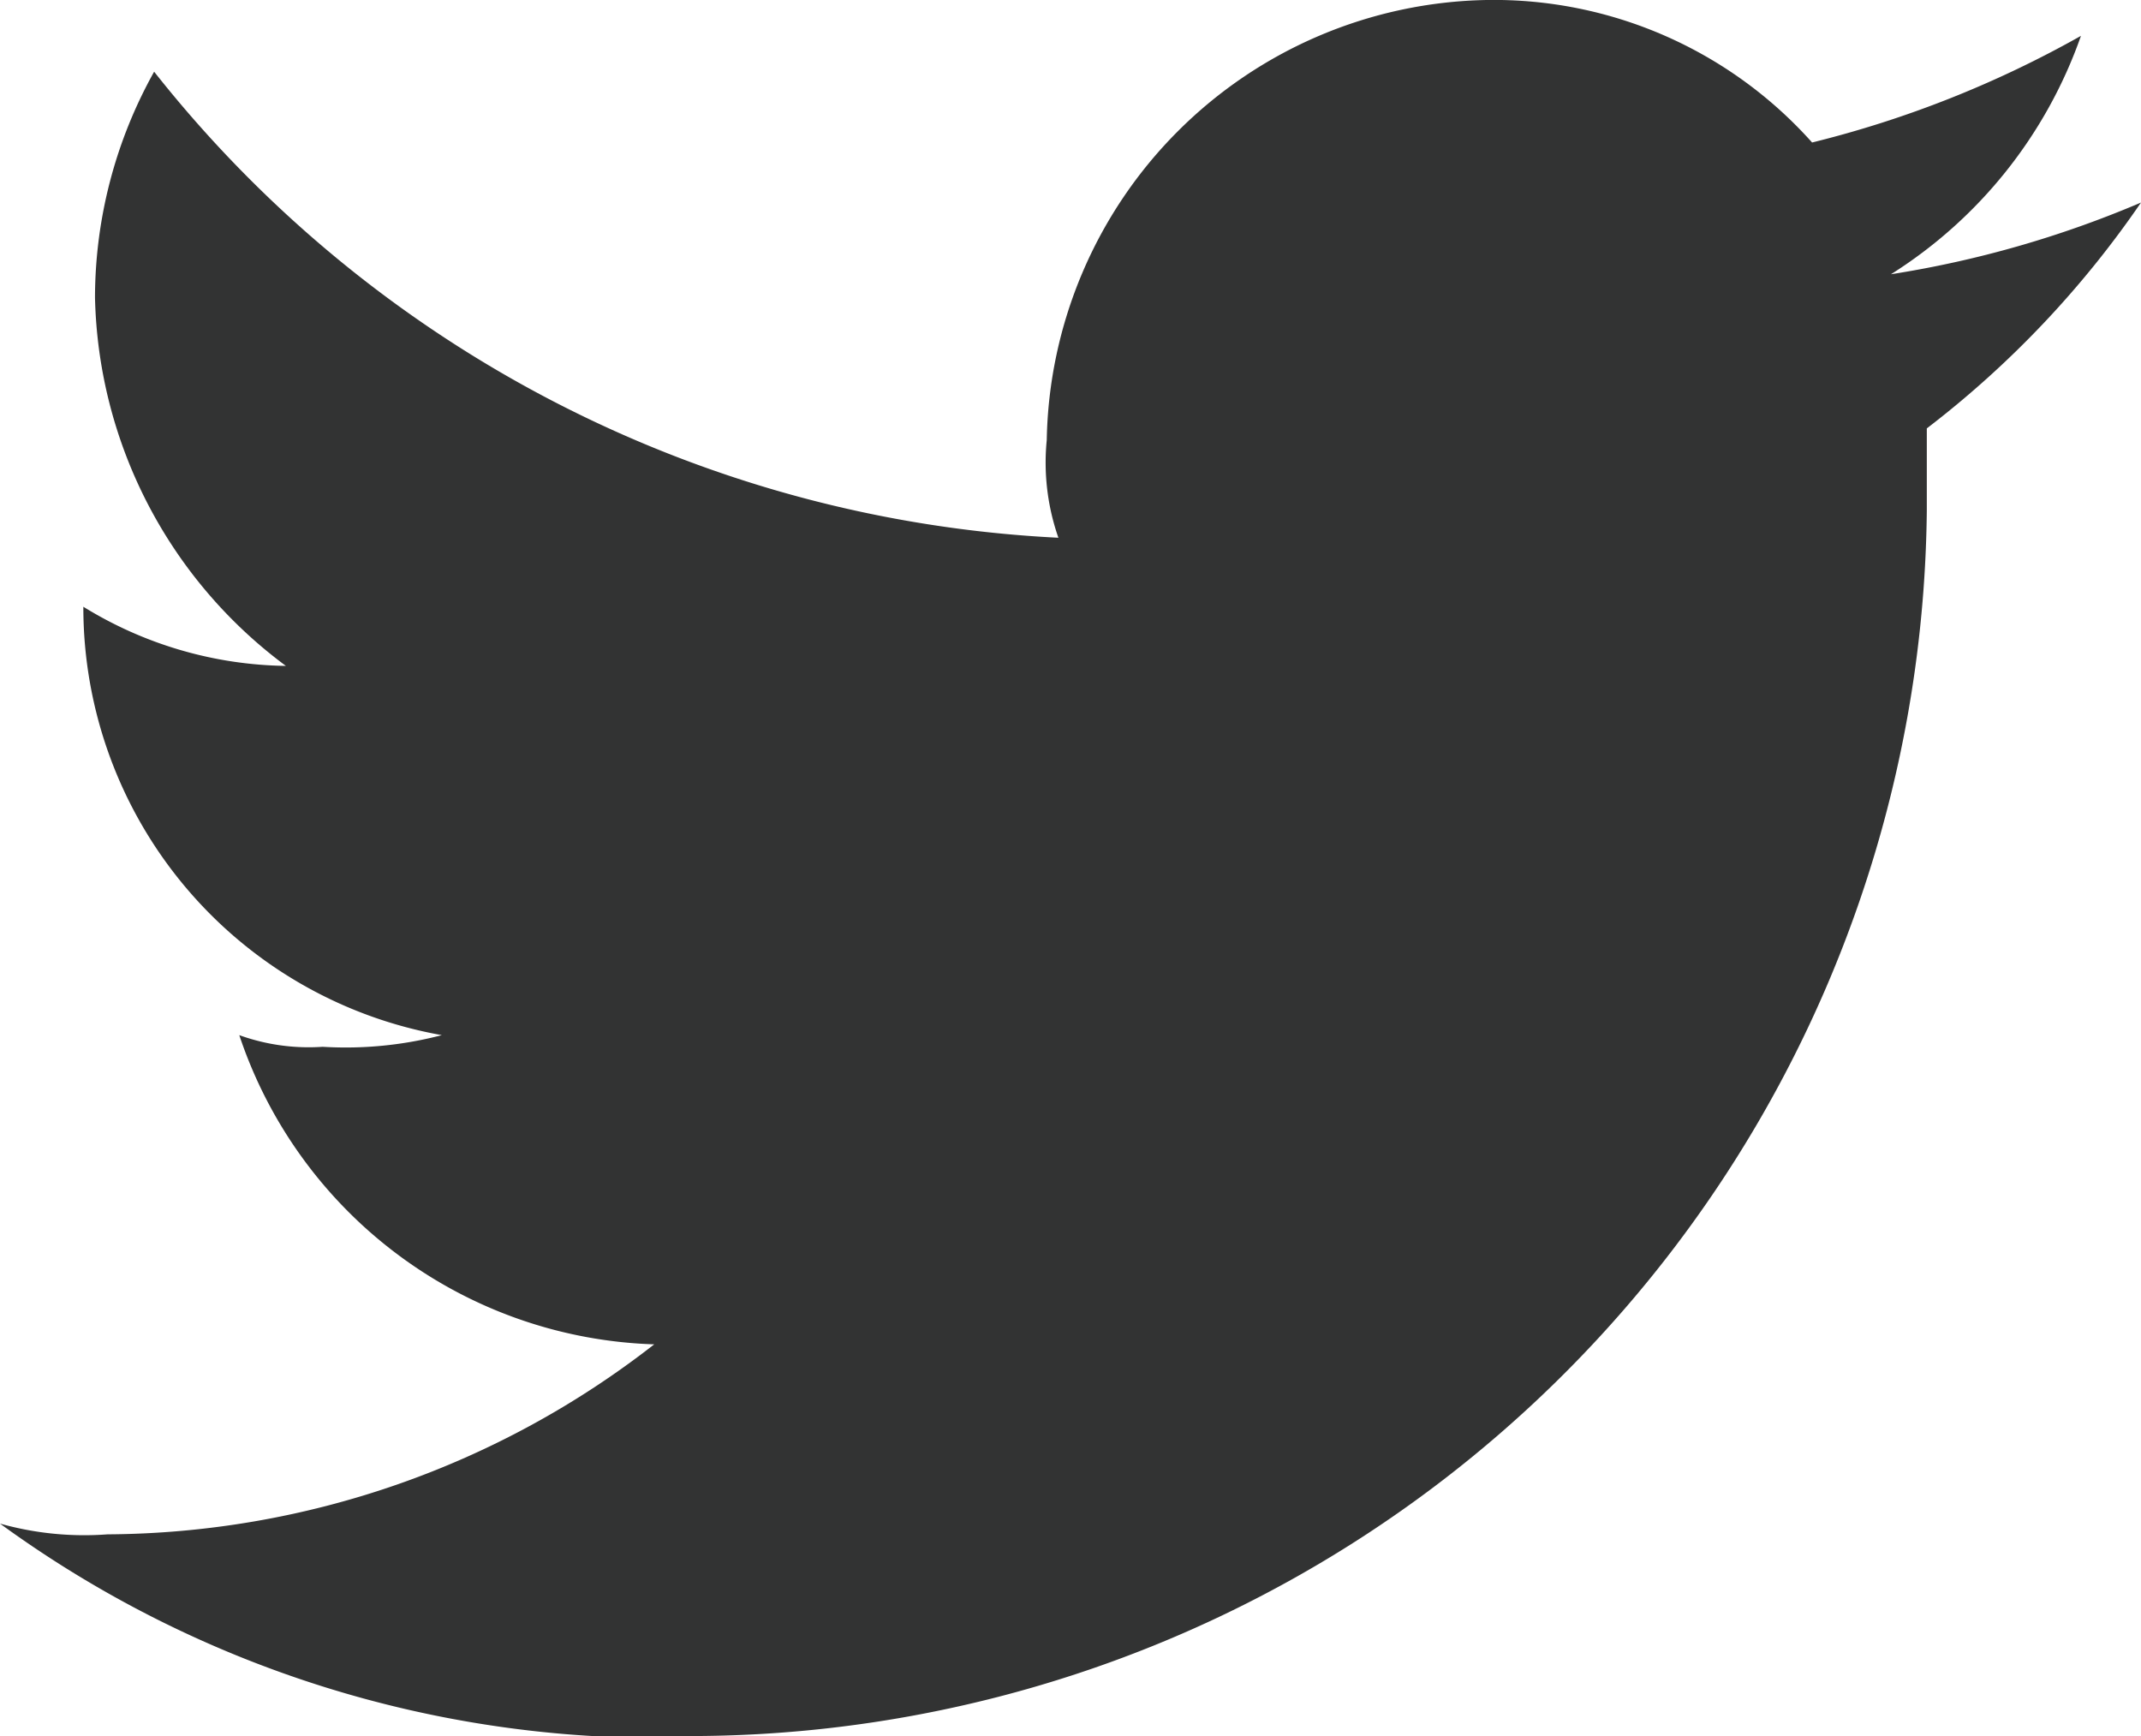 <svg xmlns="http://www.w3.org/2000/svg" viewBox="0 0 23.89 19.37"><defs><style>.cls-1{fill:#323333;fill-rule:evenodd;}</style></defs><title>パス 2@</title><g id="レイヤー_2" data-name="レイヤー 2"><g id="レイヤー_3" data-name="レイヤー 3"><path id="パス_2" data-name="パス 2" class="cls-1" d="M7.56,19.37A13.81,13.81,0,0,0,21.5,5.69V4.78a11,11,0,0,0,2.39-2.52,11.73,11.73,0,0,1-2.79.8A5.16,5.16,0,0,0,23.22.4a11.93,11.93,0,0,1-3,1.19A4.76,4.76,0,0,0,16.59,0a5,5,0,0,0-4.91,4.91A2.54,2.54,0,0,0,11.81,6,13.72,13.72,0,0,1,1.72.8a5.18,5.18,0,0,0-.66,2.52A5.26,5.26,0,0,0,3.19,7.43,4.41,4.41,0,0,1,.93,6.77h0a4.85,4.85,0,0,0,4,4.78,4.24,4.24,0,0,1-1.33.13,2.28,2.28,0,0,1-.93-.13A5.05,5.05,0,0,0,7.3,15a10,10,0,0,1-6.1,2.12A3.47,3.47,0,0,1,0,17a12.46,12.46,0,0,0,7.56,2.39"/></g></g></svg>